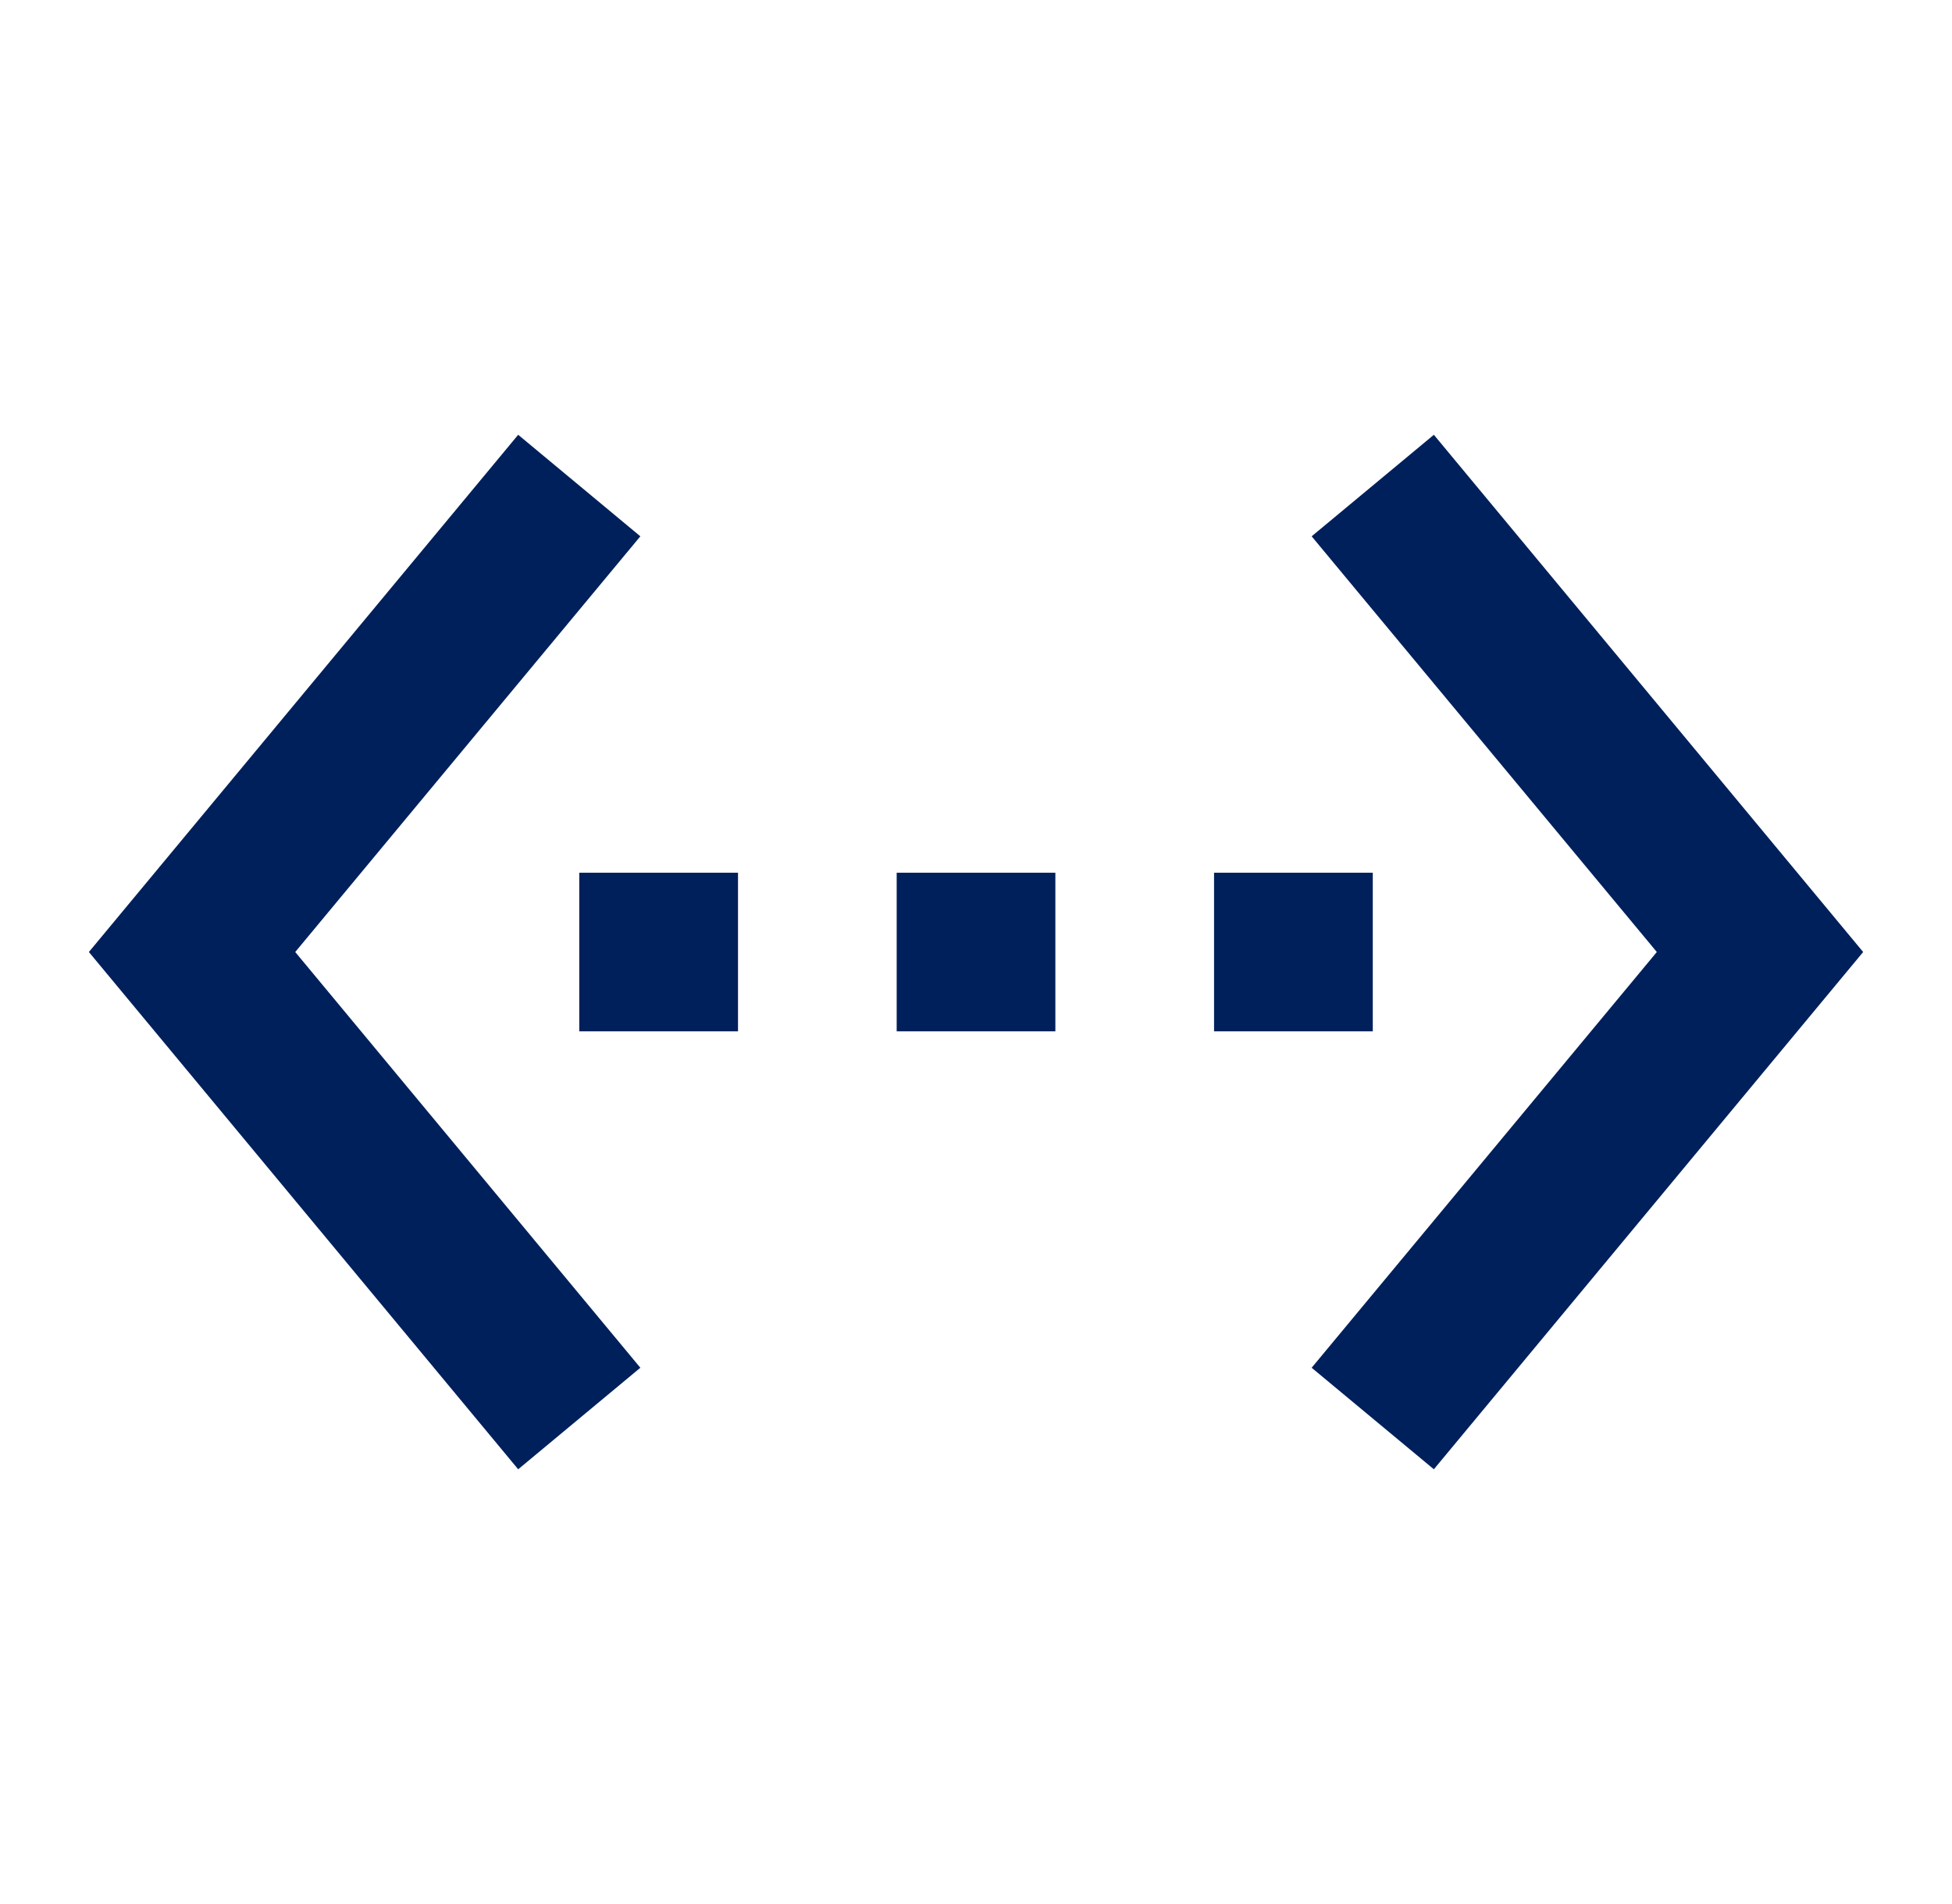 <svg width="41" height="40" viewBox="0 0 41 40" fill="none" xmlns="http://www.w3.org/2000/svg">
<path d="M13.45 11.267L10.884 9.134L1.867 20L10.884 30.867L13.45 28.734L6.201 20L13.45 11.267ZM12.167 21.667H15.501V18.334H12.167V21.667ZM28.834 18.334H25.5V21.667H28.834V18.334ZM18.834 21.667H22.167V18.334H18.834V21.667ZM30.117 9.134L27.55 11.267L34.8 20L27.55 28.734L30.117 30.867L39.134 20L30.117 9.134Z" fill="#00205B"/>
</svg>
